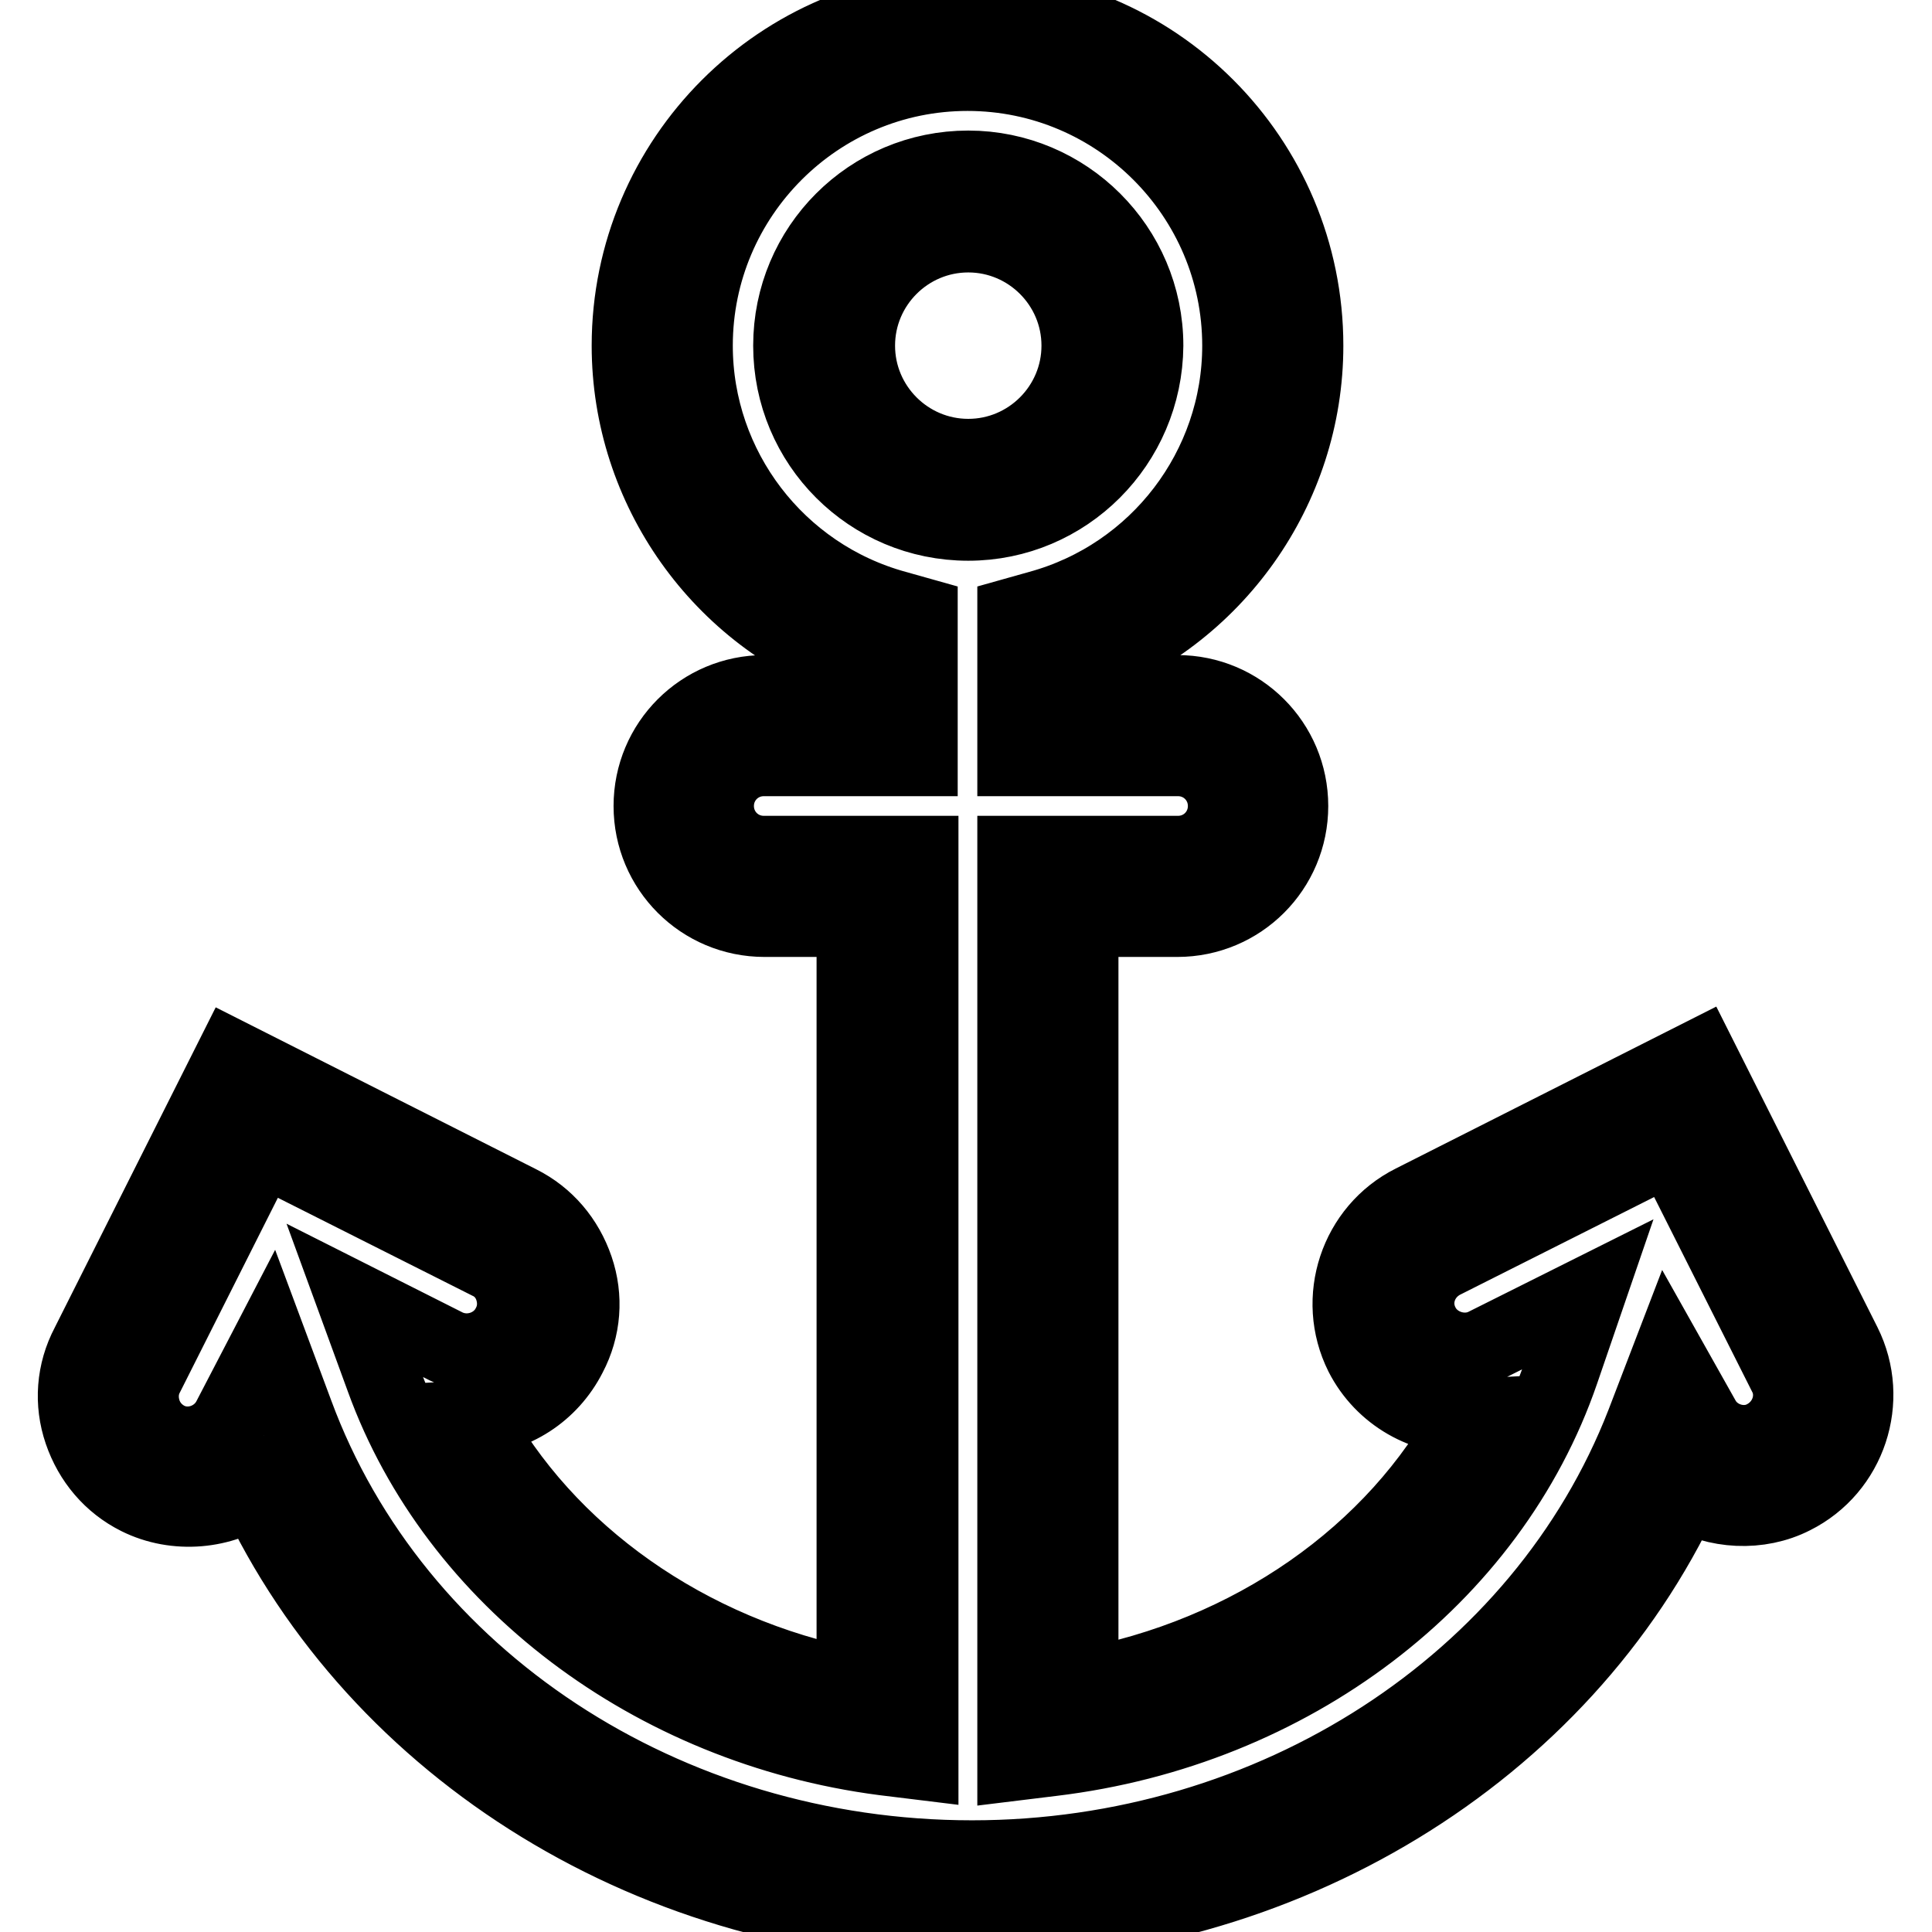 <?xml version="1.0" encoding="utf-8"?>
<!-- Svg Vector Icons : http://www.onlinewebfonts.com/icon -->
<!DOCTYPE svg PUBLIC "-//W3C//DTD SVG 1.1//EN" "http://www.w3.org/Graphics/SVG/1.1/DTD/svg11.dtd">
<svg version="1.1" xmlns="http://www.w3.org/2000/svg" xmlns:xlink="http://www.w3.org/1999/xlink" x="0px" y="0px" viewBox="0 0 256 256" enable-background="new 0 0 256 256" xml:space="preserve">
<g><g><g><g><path stroke-width="10" fill-opacity="0" stroke="#000000"  d="M128.7,255C87.1,255,50,232,33.8,197.2c-4.3,3.1-10.5,3.7-15.5,1.2c-3.6-1.8-6.2-4.9-7.5-8.7c-1.3-3.8-1-7.9,0.9-11.5l19.1-38l38,19.2c3.6,1.8,6.2,4.9,7.5,8.7c1.3,3.8,1,7.9-0.9,11.5c-2.5,4.9-7.3,8-12.8,8.3c9.7,18,28.5,31.3,50.6,35.6V121.8h-11.9c-8.3,0-15-6.7-15-15c0-8.3,6.7-15,15-15h11.9V88c-17.7-6.3-29.8-23.2-29.8-42.2C83.4,21.1,103.5,1,128.2,1C153,1,173,21.1,173,45.8c0,19-12.1,35.9-29.8,42.2v3.8h12.8c8.3,0,15,6.7,15,15c0,8.3-6.7,15-15,15h-12.8v101.7c22.6-4.1,41.7-17.5,51.5-35.8c-5.9,0.3-11.5-2.9-14.2-8.2c-3.7-7.4-0.7-16.5,6.7-20.2l38-19.2l19.1,38c3.7,7.4,0.7,16.5-6.7,20.2c-4.5,2.3-10.2,2-14.5-0.6C207,232.3,169.8,255,128.7,255z M35.7,177.9l3.5,9.4c13,35.2,49,58.9,89.6,58.9c39.9,0,75.6-23.1,89-57.6l3.3-8.6l4.5,8c1.6,2.9,5.4,4,8.2,2.5c3.1-1.6,4.4-5.4,2.8-8.4l-15.2-30.2l-30.2,15.2c-3.1,1.6-4.4,5.3-2.8,8.4c1.5,3,5.4,4.3,8.4,2.8l13.6-6.8l-3.5,10.2c-9.4,27.4-35.9,47.5-67.5,51.3l-4.9,0.6V113.1h21.6c3.5,0,6.3-2.8,6.3-6.3c0-3.5-2.8-6.3-6.3-6.3h-21.6v-19l3.2-0.9c15.7-4.3,26.6-18.6,26.6-34.8c0-19.9-16.2-36.1-36.1-36.1c-19.9,0-36.1,16.2-36.1,36.1c0,16.2,10.9,30.5,26.6,34.8l3.2,0.9v19h-20.7c-3.5,0-6.3,2.8-6.3,6.3c0,3.5,2.8,6.3,6.3,6.3H122v120.4l-4.9-0.6c-30.7-4-56.7-23.7-66.3-50.2L47,172.3l12.1,6.1c3.1,1.5,6.9,0.2,8.4-2.8c0.8-1.5,0.9-3.2,0.4-4.8c-0.5-1.6-1.6-2.9-3.1-3.6l-30.2-15.2l-15.2,30.2c-0.8,1.5-0.9,3.2-0.4,4.8c0.5,1.6,1.6,2.9,3.1,3.7c3.1,1.6,6.9,0.2,8.4-2.8L35.7,177.9z M128.3,69.3c-13,0-23.5-10.5-23.5-23.5c0-13,10.5-23.5,23.5-23.5c12.9,0,23.5,10.5,23.5,23.5C151.7,58.8,141.2,69.3,128.3,69.3z M128.3,31.1c-8.1,0-14.7,6.6-14.7,14.7c0,8.1,6.6,14.7,14.7,14.7c8.1,0,14.7-6.6,14.7-14.7C143,37.7,136.4,31.1,128.3,31.1z"/></g></g><g></g><g></g><g></g><g></g><g></g><g></g><g></g><g></g><g></g><g></g><g></g><g></g><g></g><g></g><g></g></g></g>
</svg>
